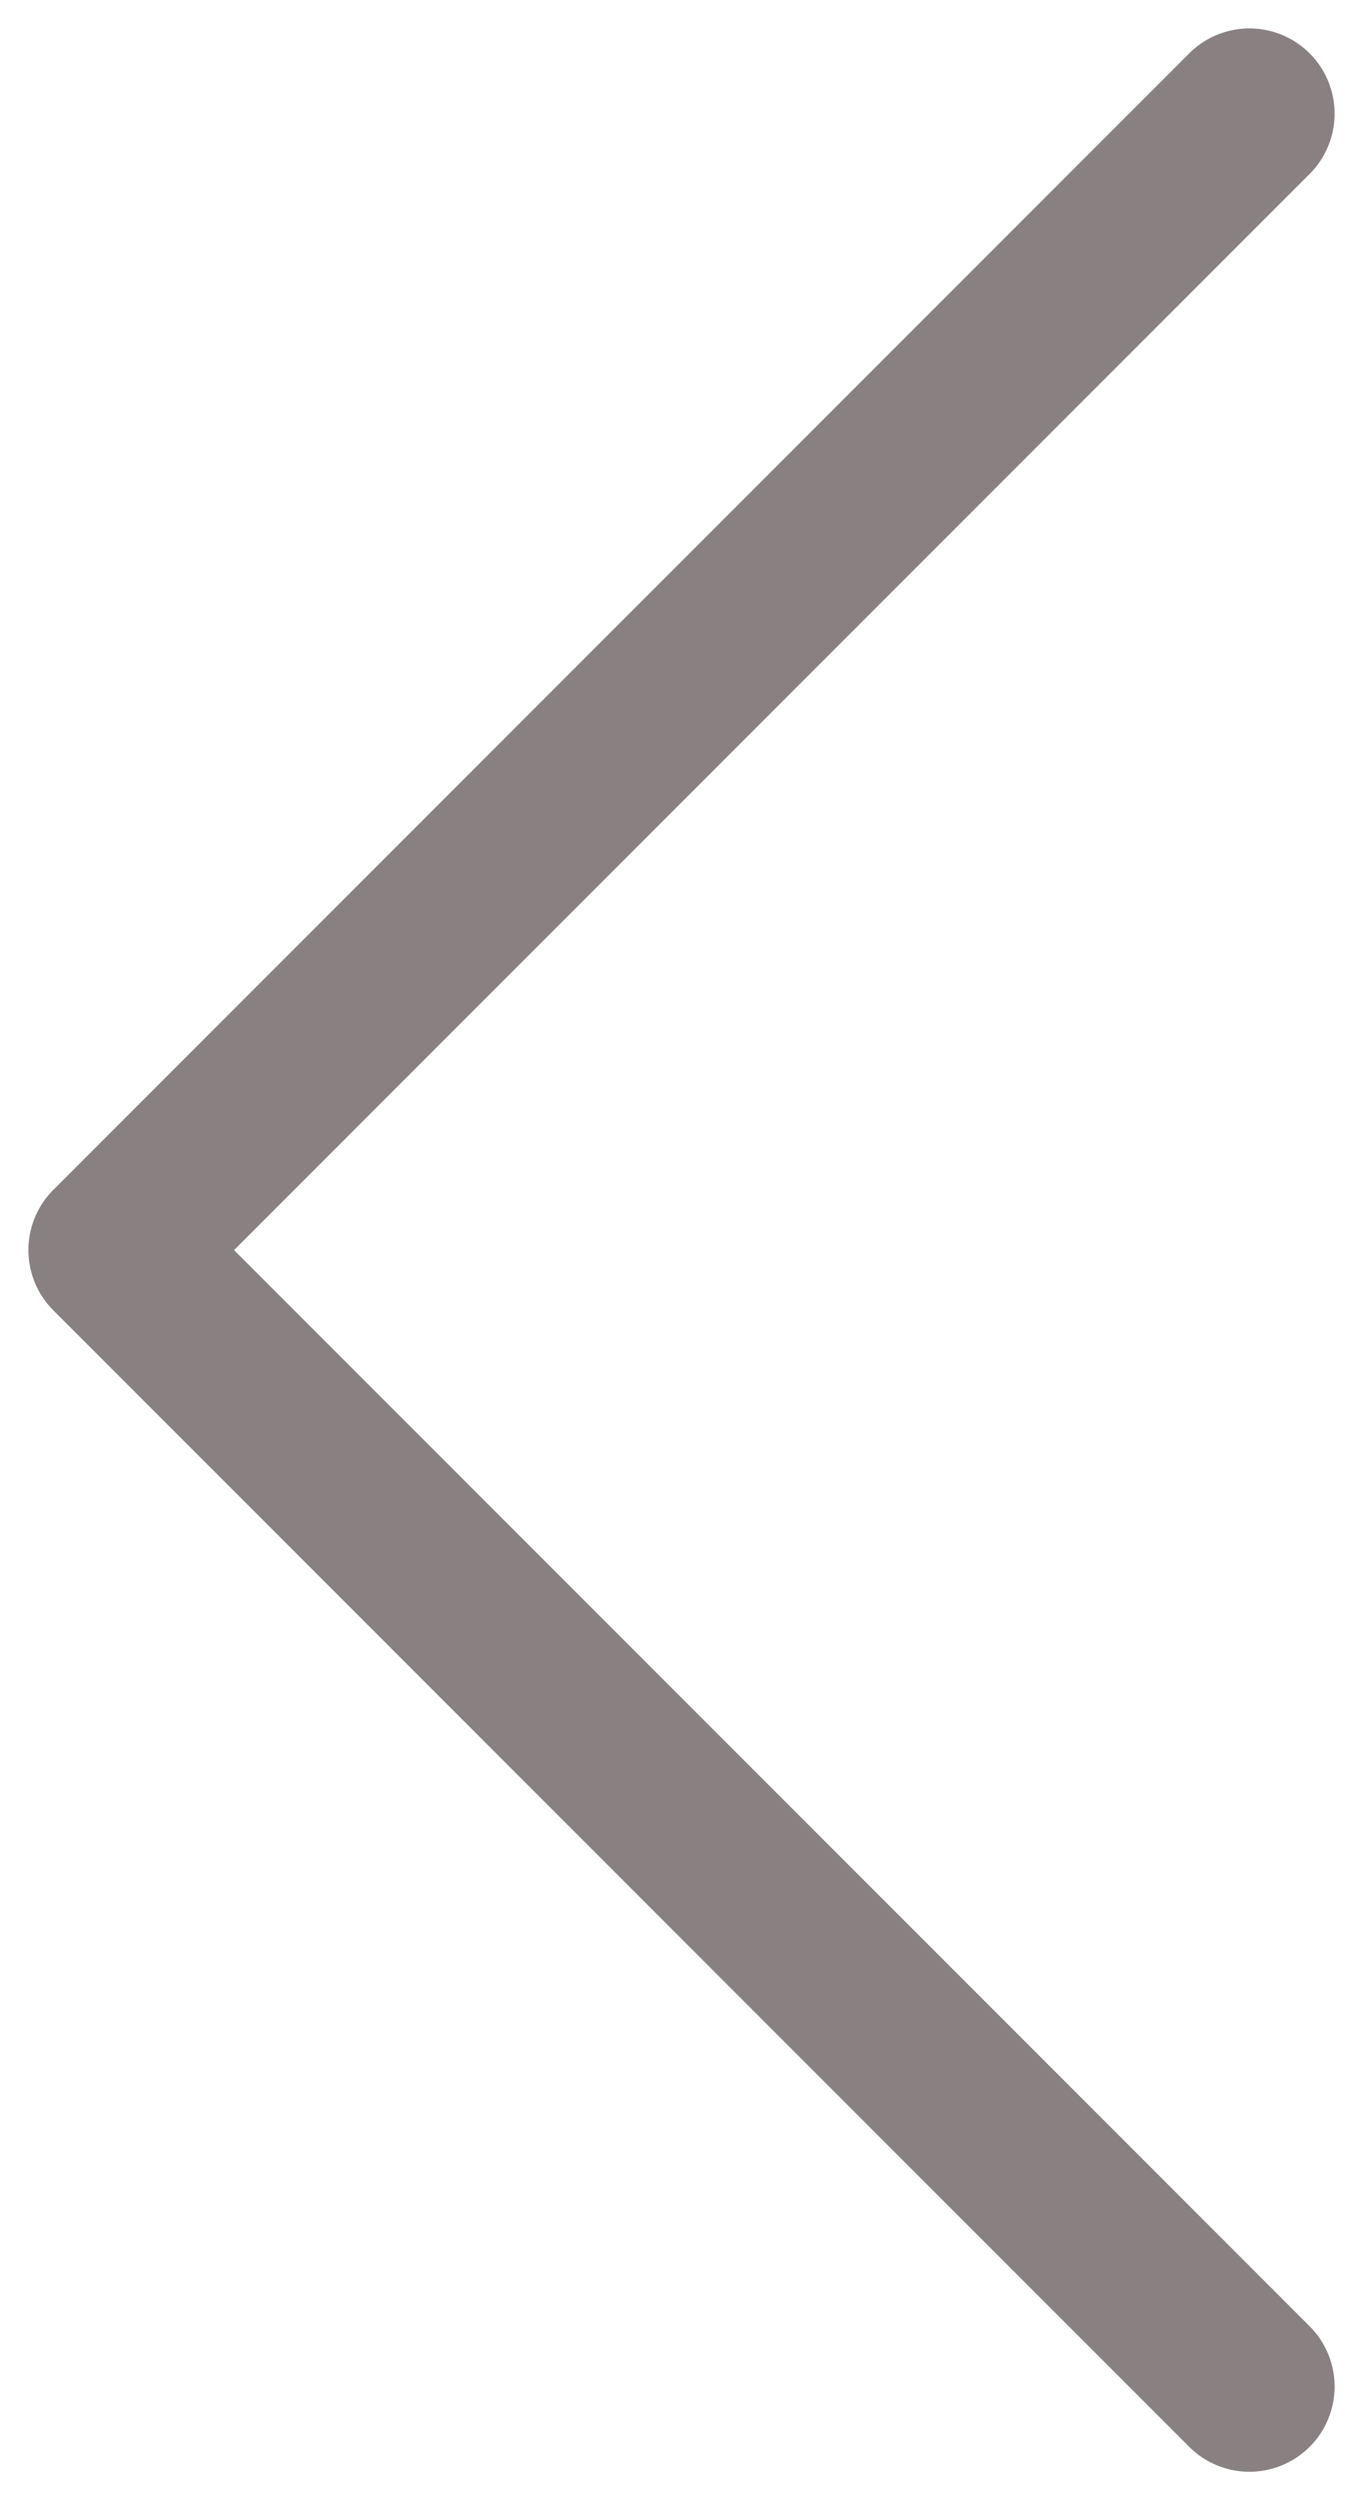 <svg width="12" height="22" viewBox="0 0 12 22" fill="none" xmlns="http://www.w3.org/2000/svg">
<path d="M11 1L1 11L11 21" stroke="#898181" stroke-width="1.5" stroke-linecap="round" stroke-linejoin="round"/>
</svg>

